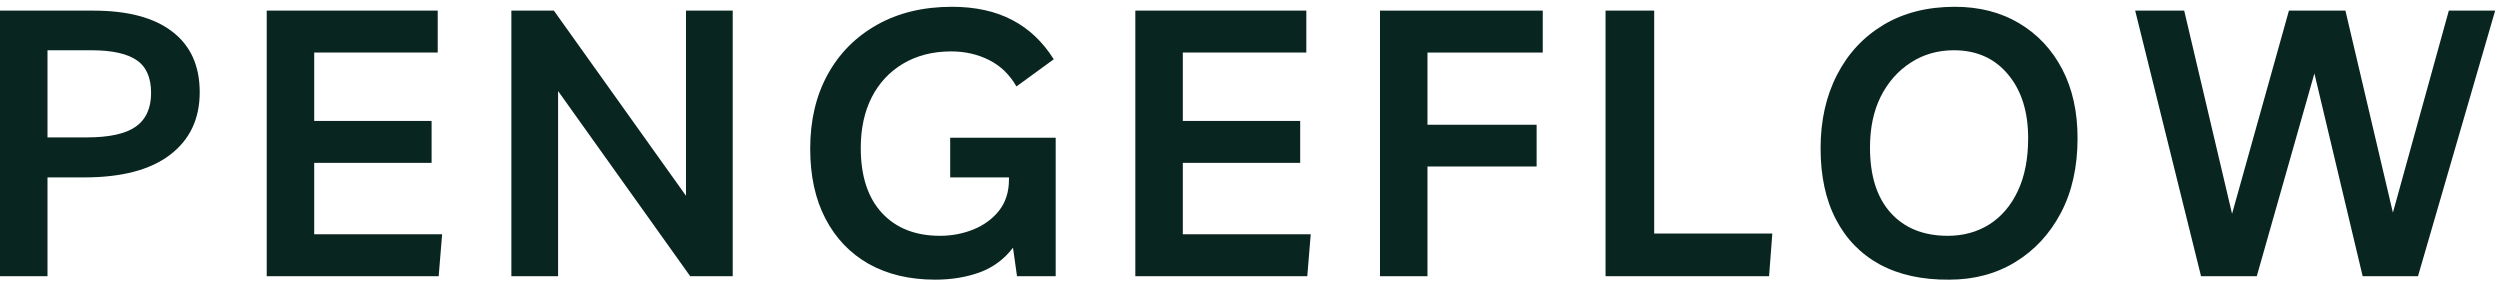 <svg xmlns="http://www.w3.org/2000/svg" fill="none" viewBox="0 0 272 31" height="31" width="272">
<path fill="#08251F" d="M5.167 30.052H0V1.156H10.167C13.917 1.156 16.776 1.922 18.75 3.448C20.734 4.964 21.729 7.156 21.729 10.031C21.729 12.938 20.651 15.208 18.5 16.844C16.359 18.484 13.24 19.302 9.146 19.302H5.167V30.052ZM9.958 5.469H5.167V14.948H9.438C11.88 14.948 13.656 14.562 14.771 13.781C15.88 12.99 16.438 11.771 16.438 10.115C16.438 8.448 15.917 7.26 14.875 6.552C13.833 5.833 12.193 5.469 9.958 5.469Z"></path>
<path fill="#08251F" d="M47.624 5.719H34.186V13.156H46.957V17.719H34.186V25.49H48.103L47.728 30.052H29.02V1.156H47.624V5.719Z"></path>
<path fill="#08251F" d="M74.637 1.156H79.72V30.052H75.095L60.72 9.906V30.052H55.637V1.156H60.262L74.637 21.302V1.156Z"></path>
<path fill="#08251F" d="M103.38 14.989H114.859V30.052H110.65L110.213 26.948C109.265 28.198 108.057 29.093 106.588 29.635C105.13 30.161 103.515 30.427 101.755 30.427C98.973 30.427 96.567 29.859 94.525 28.718C92.494 27.567 90.926 25.927 89.817 23.802C88.703 21.677 88.15 19.135 88.15 16.177C88.15 13.109 88.781 10.422 90.046 8.114C91.307 5.812 93.098 4.005 95.421 2.698C97.739 1.396 100.452 0.739 103.567 0.739C106.119 0.739 108.307 1.218 110.13 2.177C111.947 3.125 113.452 4.547 114.65 6.448L110.588 9.406C109.848 8.114 108.859 7.156 107.609 6.531C106.359 5.906 104.989 5.593 103.505 5.593C101.489 5.593 99.739 6.041 98.255 6.927C96.781 7.802 95.64 9.026 94.838 10.593C94.046 12.166 93.65 14 93.65 16.093C93.65 19.135 94.411 21.489 95.942 23.156C97.484 24.823 99.593 25.656 102.275 25.656C103.551 25.656 104.76 25.427 105.9 24.968C107.036 24.51 107.968 23.833 108.692 22.927C109.411 22.01 109.775 20.885 109.775 19.552V19.302H103.38V14.989Z"></path>
<path fill="#08251F" d="M142.128 5.719H128.69V13.156H141.461V17.719H128.69V25.49H142.607L142.232 30.052H123.523V1.156H142.128V5.719Z"></path>
<path fill="#08251F" d="M167.851 5.719H155.309V13.573H167.184V18.115H155.309V30.052H150.143V1.156H167.851V5.719Z"></path>
<path fill="#08251F" d="M174.684 30.052V1.156H179.975V25.406H192.829L192.475 30.052H174.684Z"></path>
<path fill="#08251F" d="M212.08 30.427C209.148 30.453 206.632 29.906 204.538 28.781C202.455 27.645 200.856 26.005 199.747 23.864C198.632 21.729 198.08 19.151 198.08 16.135C198.08 13.125 198.674 10.458 199.872 8.135C201.064 5.817 202.752 4.005 204.934 2.698C207.111 1.396 209.695 0.739 212.684 0.739C215.351 0.739 217.684 1.338 219.684 2.531C221.695 3.729 223.257 5.396 224.372 7.531C225.481 9.656 226.038 12.156 226.038 15.031C226.038 18.156 225.434 20.864 224.226 23.156C223.018 25.448 221.361 27.234 219.268 28.51C217.169 29.791 214.773 30.427 212.08 30.427ZM211.913 25.656C213.622 25.656 215.132 25.239 216.455 24.406C217.773 23.562 218.799 22.354 219.538 20.781C220.288 19.198 220.663 17.281 220.663 15.031C220.663 12.13 219.924 9.812 218.455 8.073C216.997 6.338 215.038 5.468 212.58 5.468C210.814 5.468 209.247 5.922 207.872 6.823C206.497 7.713 205.413 8.942 204.622 10.51C203.84 12.083 203.455 13.927 203.455 16.052C203.455 19.125 204.205 21.489 205.705 23.156C207.215 24.823 209.288 25.656 211.913 25.656Z"></path>
<path fill="#08251F" d="M266.432 1.156H271.473L263.077 30.052H257.057L251.807 7.99L245.536 30.052H239.473L232.307 1.156H237.64L242.848 23.26L249.036 1.156H255.182L260.348 23.135L266.432 1.156Z"></path>
</svg>
